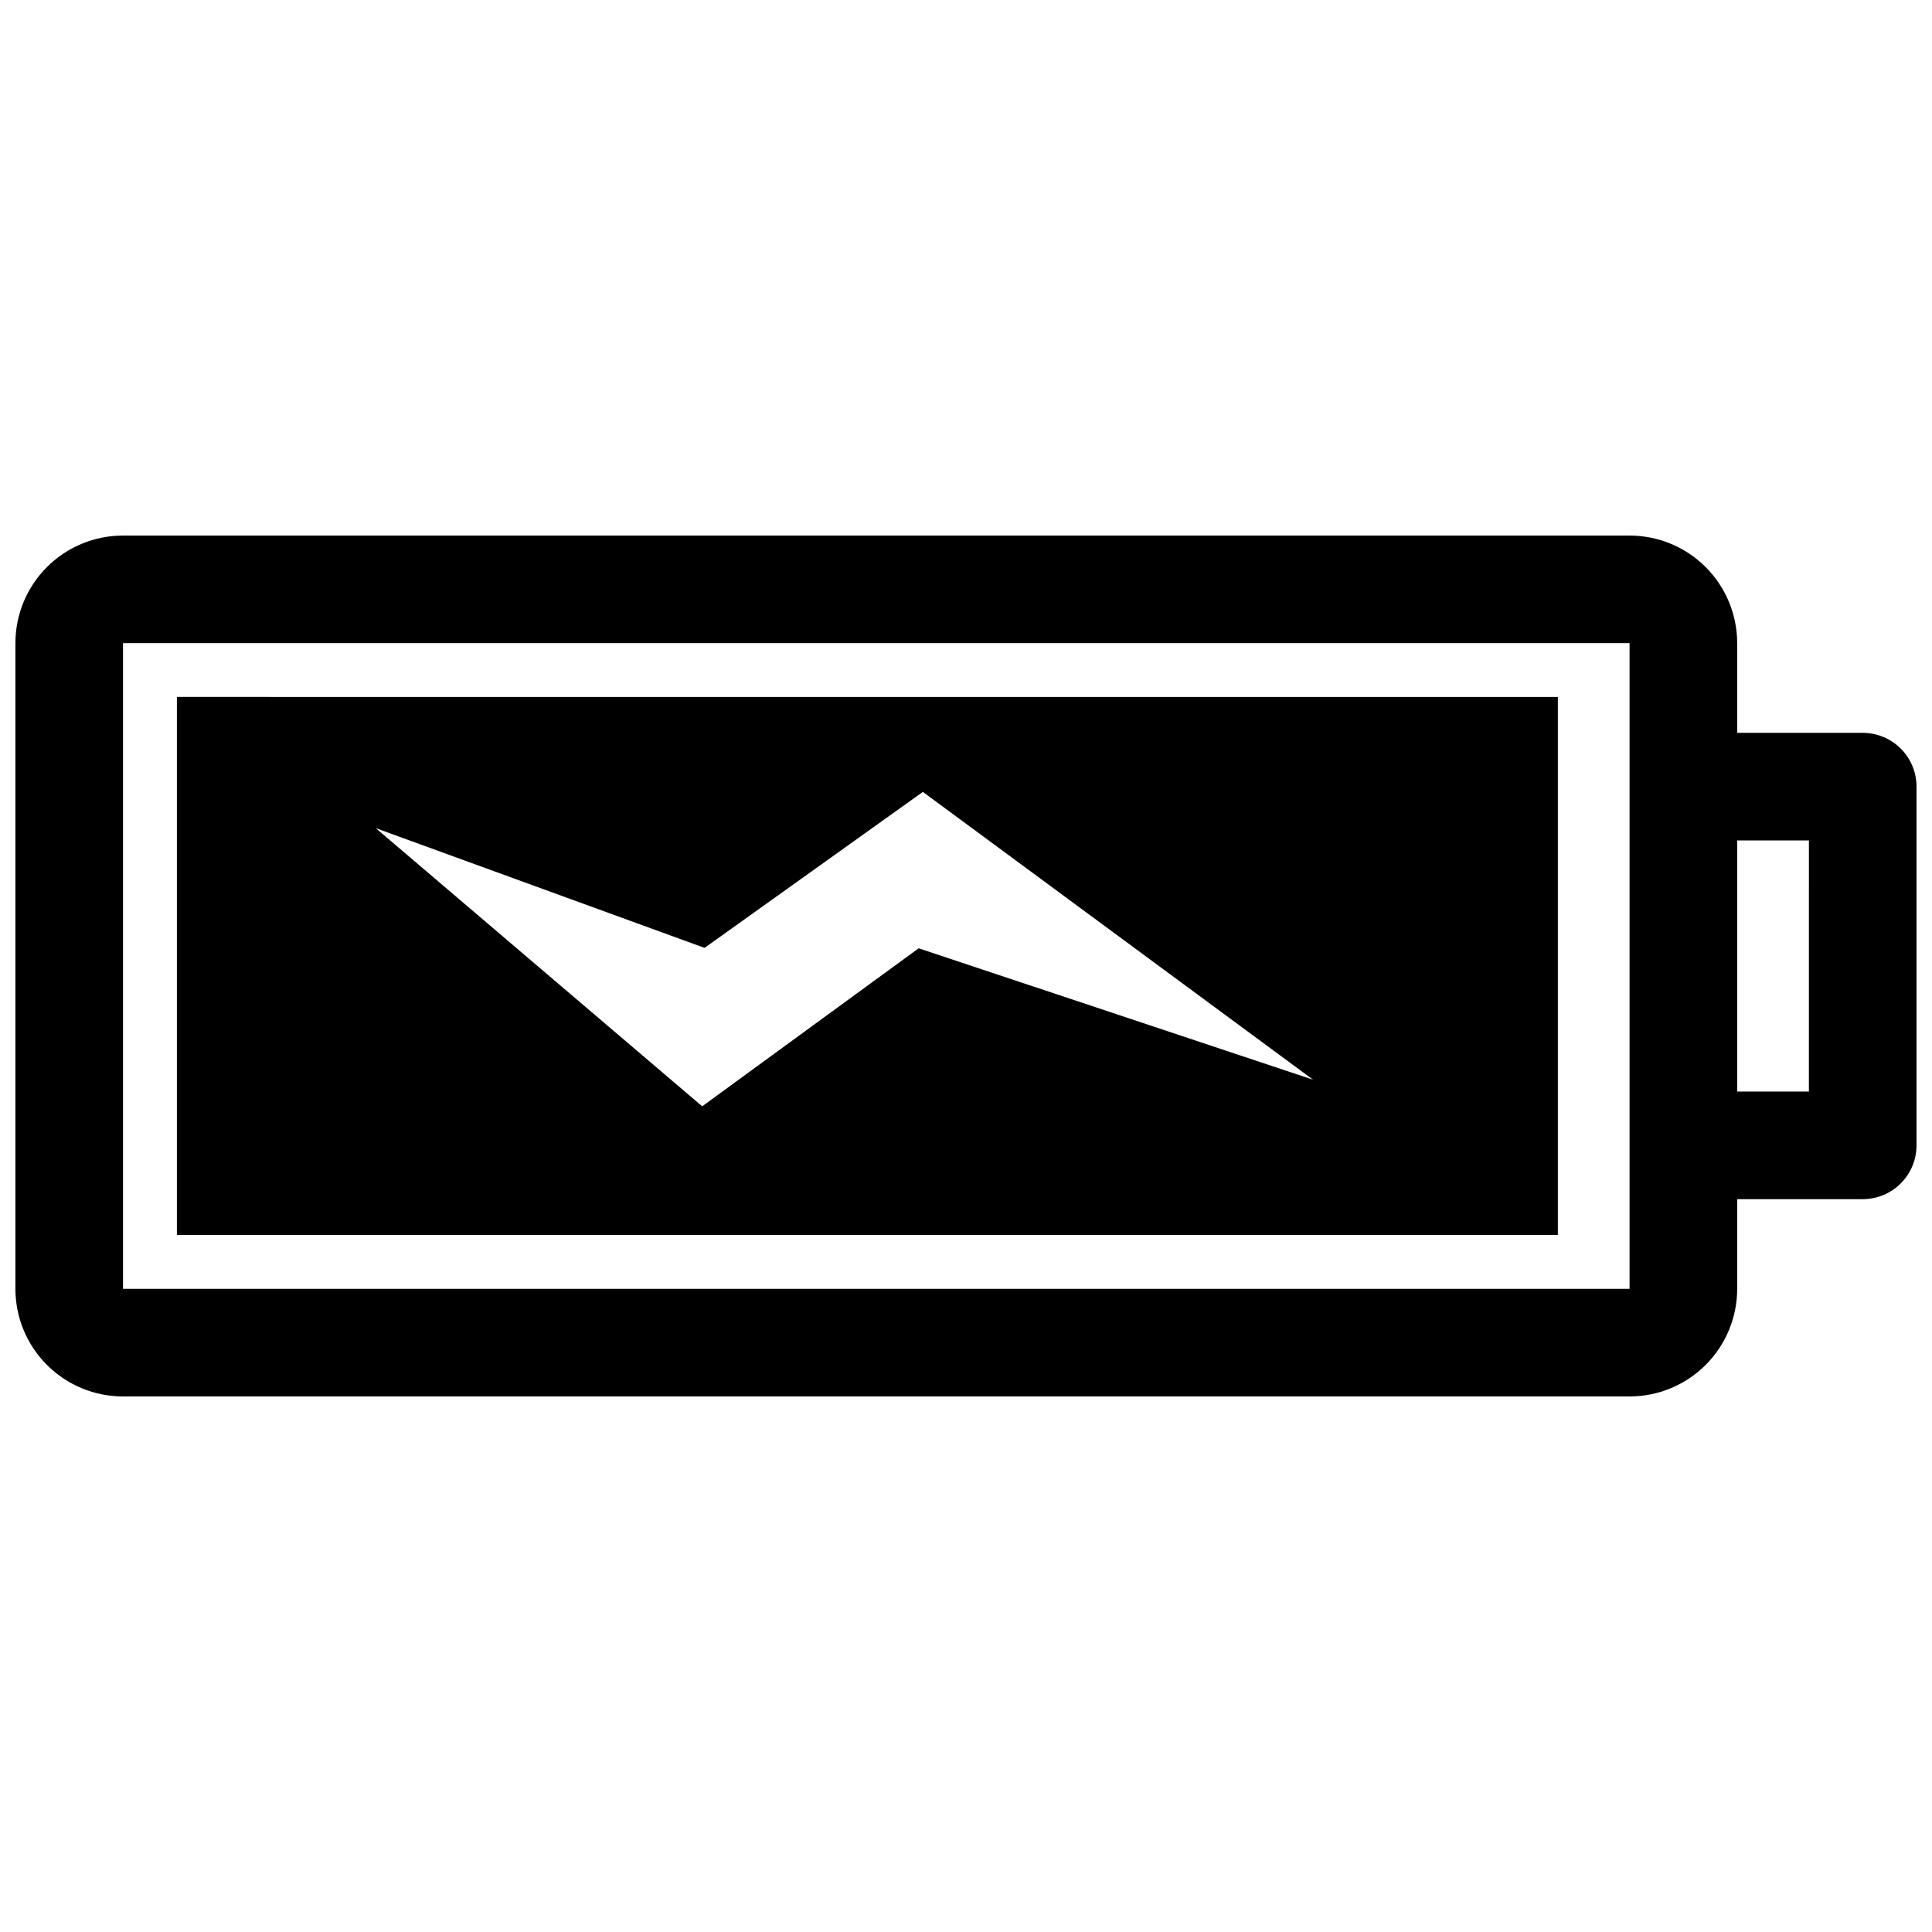 <?xml version="1.0" encoding="UTF-8"?>
<!-- Uploaded to: ICON Repo, www.iconrepo.com, Generator: ICON Repo Mixer Tools -->
<svg width="800px" height="800px" version="1.1" viewBox="144 144 512 512" xmlns="http://www.w3.org/2000/svg">
 <defs>
  <clipPath id="a">
   <path d="m148.09 285h503.81v230h-503.81z"/>
  </clipPath>
 </defs>
 <g clip-path="url(#a)">
  <path d="m637.64 338.21h-33.27v-23.766c0-7.562-3.004-14.816-8.352-20.164-5.352-5.348-12.605-8.352-20.168-8.352h-399.25c-7.562 0-14.816 3.004-20.164 8.352-5.348 5.348-8.352 12.602-8.352 20.164v171.11c0 7.562 3.004 14.816 8.352 20.164 5.348 5.348 12.602 8.355 20.164 8.355h399.25c7.562 0 14.816-3.008 20.168-8.355 5.348-5.348 8.352-12.602 8.352-20.164v-23.766h33.27c3.781 0 7.41-1.5 10.082-4.176 2.676-2.672 4.176-6.301 4.176-10.082v-95.059c0-3.781-1.5-7.41-4.176-10.082-2.672-2.676-6.301-4.176-10.082-4.176zm-61.789 147.34h-399.25v-171.11h399.25zm47.527-52.281h-19.008v-66.539h19.012z"/>
 </g>
 <path d="m271.67 471.29h285.18v-142.59l-365.97-0.004v142.59zm59.047-76.09 57.852-41.34 103.39 76.262-104.5-34.816-57.371 41.879-86.516-73.723z"/>
</svg>
